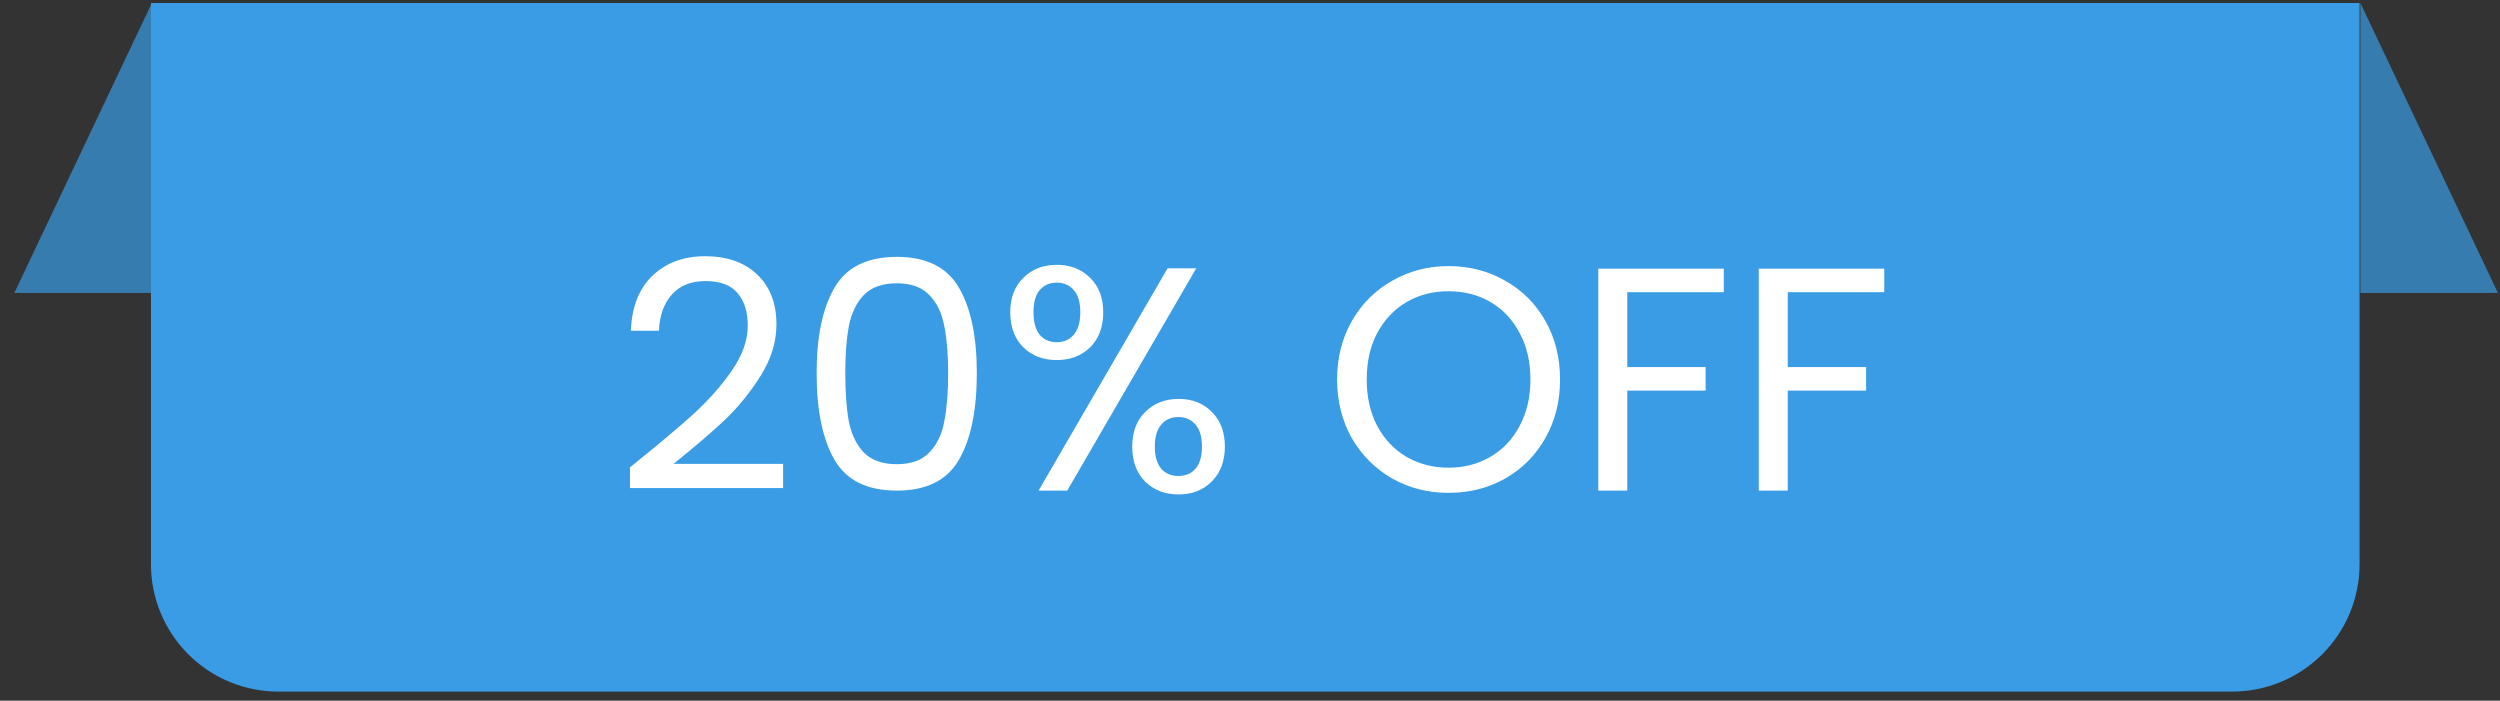 <svg xmlns="http://www.w3.org/2000/svg" width="157" height="44" viewBox="0 0 157 44" fill="none"><rect x="0" y="0" width="157" height="44" fill="#333333" stroke="none"/><path d="M9.48 0.189H148.18V35.432C148.18 37.554 147.338 39.589 145.837 41.089C144.337 42.589 142.302 43.432 140.18 43.432H17.48C15.359 43.432 13.324 42.589 11.824 41.089C10.323 39.589 9.48 37.554 9.48 35.432V0.189Z" fill="#399CE5"></path><path opacity="0.7" d="M9.537 0.189V18.396H0.9L9.537 0.189Z" fill="#399CE5"></path><path opacity="0.7" d="M148.233 0.189V18.396H156.87L148.233 0.189Z" fill="#399CE5"></path><path d="M39.56 29.351C41.253 27.991 42.58 26.878 43.54 26.011C44.5 25.131 45.307 24.218 45.96 23.271C46.627 22.311 46.96 21.371 46.96 20.451C46.96 19.584 46.747 18.904 46.32 18.411C45.907 17.904 45.233 17.651 44.3 17.651C43.393 17.651 42.687 17.938 42.18 18.511C41.687 19.071 41.42 19.824 41.38 20.771H39.62C39.673 19.278 40.127 18.124 40.98 17.311C41.833 16.498 42.933 16.091 44.28 16.091C45.653 16.091 46.74 16.471 47.54 17.231C48.353 17.991 48.76 19.038 48.76 20.371C48.76 21.478 48.427 22.558 47.76 23.611C47.107 24.651 46.36 25.571 45.52 26.371C44.68 27.158 43.607 28.078 42.3 29.131H49.18V30.651H39.56V29.351ZM51.284 23.431C51.284 21.138 51.657 19.351 52.404 18.071C53.151 16.778 54.457 16.131 56.324 16.131C58.177 16.131 59.477 16.778 60.224 18.071C60.971 19.351 61.344 21.138 61.344 23.431C61.344 25.764 60.971 27.578 60.224 28.871C59.477 30.164 58.177 30.811 56.324 30.811C54.457 30.811 53.151 30.164 52.404 28.871C51.657 27.578 51.284 25.764 51.284 23.431ZM59.544 23.431C59.544 22.271 59.464 21.291 59.304 20.491C59.157 19.678 58.844 19.024 58.364 18.531C57.897 18.038 57.217 17.791 56.324 17.791C55.417 17.791 54.724 18.038 54.244 18.531C53.777 19.024 53.464 19.678 53.304 20.491C53.157 21.291 53.084 22.271 53.084 23.431C53.084 24.631 53.157 25.638 53.304 26.451C53.464 27.264 53.777 27.918 54.244 28.411C54.724 28.904 55.417 29.151 56.324 29.151C57.217 29.151 57.897 28.904 58.364 28.411C58.844 27.918 59.157 27.264 59.304 26.451C59.464 25.638 59.544 24.631 59.544 23.431ZM63.443 19.611C63.443 18.704 63.716 17.984 64.263 17.451C64.809 16.904 65.509 16.631 66.362 16.631C67.216 16.631 67.916 16.904 68.463 17.451C69.009 17.984 69.282 18.704 69.282 19.611C69.282 20.531 69.009 21.264 68.463 21.811C67.916 22.344 67.216 22.611 66.362 22.611C65.509 22.611 64.809 22.344 64.263 21.811C63.716 21.264 63.443 20.531 63.443 19.611ZM75.123 16.851L67.022 30.811H65.222L73.323 16.851H75.123ZM66.362 17.751C65.909 17.751 65.549 17.911 65.282 18.231C65.029 18.538 64.903 18.998 64.903 19.611C64.903 20.224 65.029 20.691 65.282 21.011C65.549 21.331 65.909 21.491 66.362 21.491C66.816 21.491 67.176 21.331 67.442 21.011C67.709 20.678 67.843 20.211 67.843 19.611C67.843 18.998 67.709 18.538 67.442 18.231C67.176 17.911 66.816 17.751 66.362 17.751ZM71.103 28.051C71.103 27.131 71.376 26.404 71.922 25.871C72.469 25.324 73.169 25.051 74.022 25.051C74.876 25.051 75.569 25.324 76.103 25.871C76.649 26.404 76.922 27.131 76.922 28.051C76.922 28.958 76.649 29.684 76.103 30.231C75.569 30.778 74.876 31.051 74.022 31.051C73.169 31.051 72.469 30.784 71.922 30.251C71.376 29.704 71.103 28.971 71.103 28.051ZM74.002 26.191C73.549 26.191 73.189 26.351 72.922 26.671C72.656 26.978 72.522 27.438 72.522 28.051C72.522 28.651 72.656 29.111 72.922 29.431C73.189 29.738 73.549 29.891 74.002 29.891C74.456 29.891 74.816 29.738 75.082 29.431C75.349 29.111 75.483 28.651 75.483 28.051C75.483 27.438 75.349 26.978 75.082 26.671C74.816 26.351 74.456 26.191 74.002 26.191ZM90.97 30.951C89.677 30.951 88.497 30.651 87.43 30.051C86.364 29.438 85.517 28.591 84.89 27.511C84.277 26.418 83.97 25.191 83.97 23.831C83.97 22.471 84.277 21.251 84.89 20.171C85.517 19.078 86.364 18.231 87.43 17.631C88.497 17.018 89.677 16.711 90.97 16.711C92.277 16.711 93.464 17.018 94.53 17.631C95.597 18.231 96.437 19.071 97.05 20.151C97.664 21.231 97.97 22.458 97.97 23.831C97.97 25.204 97.664 26.431 97.05 27.511C96.437 28.591 95.597 29.438 94.53 30.051C93.464 30.651 92.277 30.951 90.97 30.951ZM90.97 29.371C91.944 29.371 92.817 29.144 93.59 28.691C94.377 28.238 94.99 27.591 95.43 26.751C95.884 25.911 96.11 24.938 96.11 23.831C96.11 22.711 95.884 21.738 95.43 20.911C94.99 20.071 94.384 19.424 93.61 18.971C92.837 18.518 91.957 18.291 90.97 18.291C89.984 18.291 89.104 18.518 88.33 18.971C87.557 19.424 86.944 20.071 86.49 20.911C86.05 21.738 85.83 22.711 85.83 23.831C85.83 24.938 86.05 25.911 86.49 26.751C86.944 27.591 87.557 28.238 88.33 28.691C89.117 29.144 89.997 29.371 90.97 29.371ZM108.253 16.871V18.351H102.193V23.051H107.113V24.531H102.193V30.811H100.373V16.871H108.253ZM118.331 16.871V18.351H112.271V23.051H117.191V24.531H112.271V30.811H110.451V16.871H118.331Z" fill="white"></path></svg>